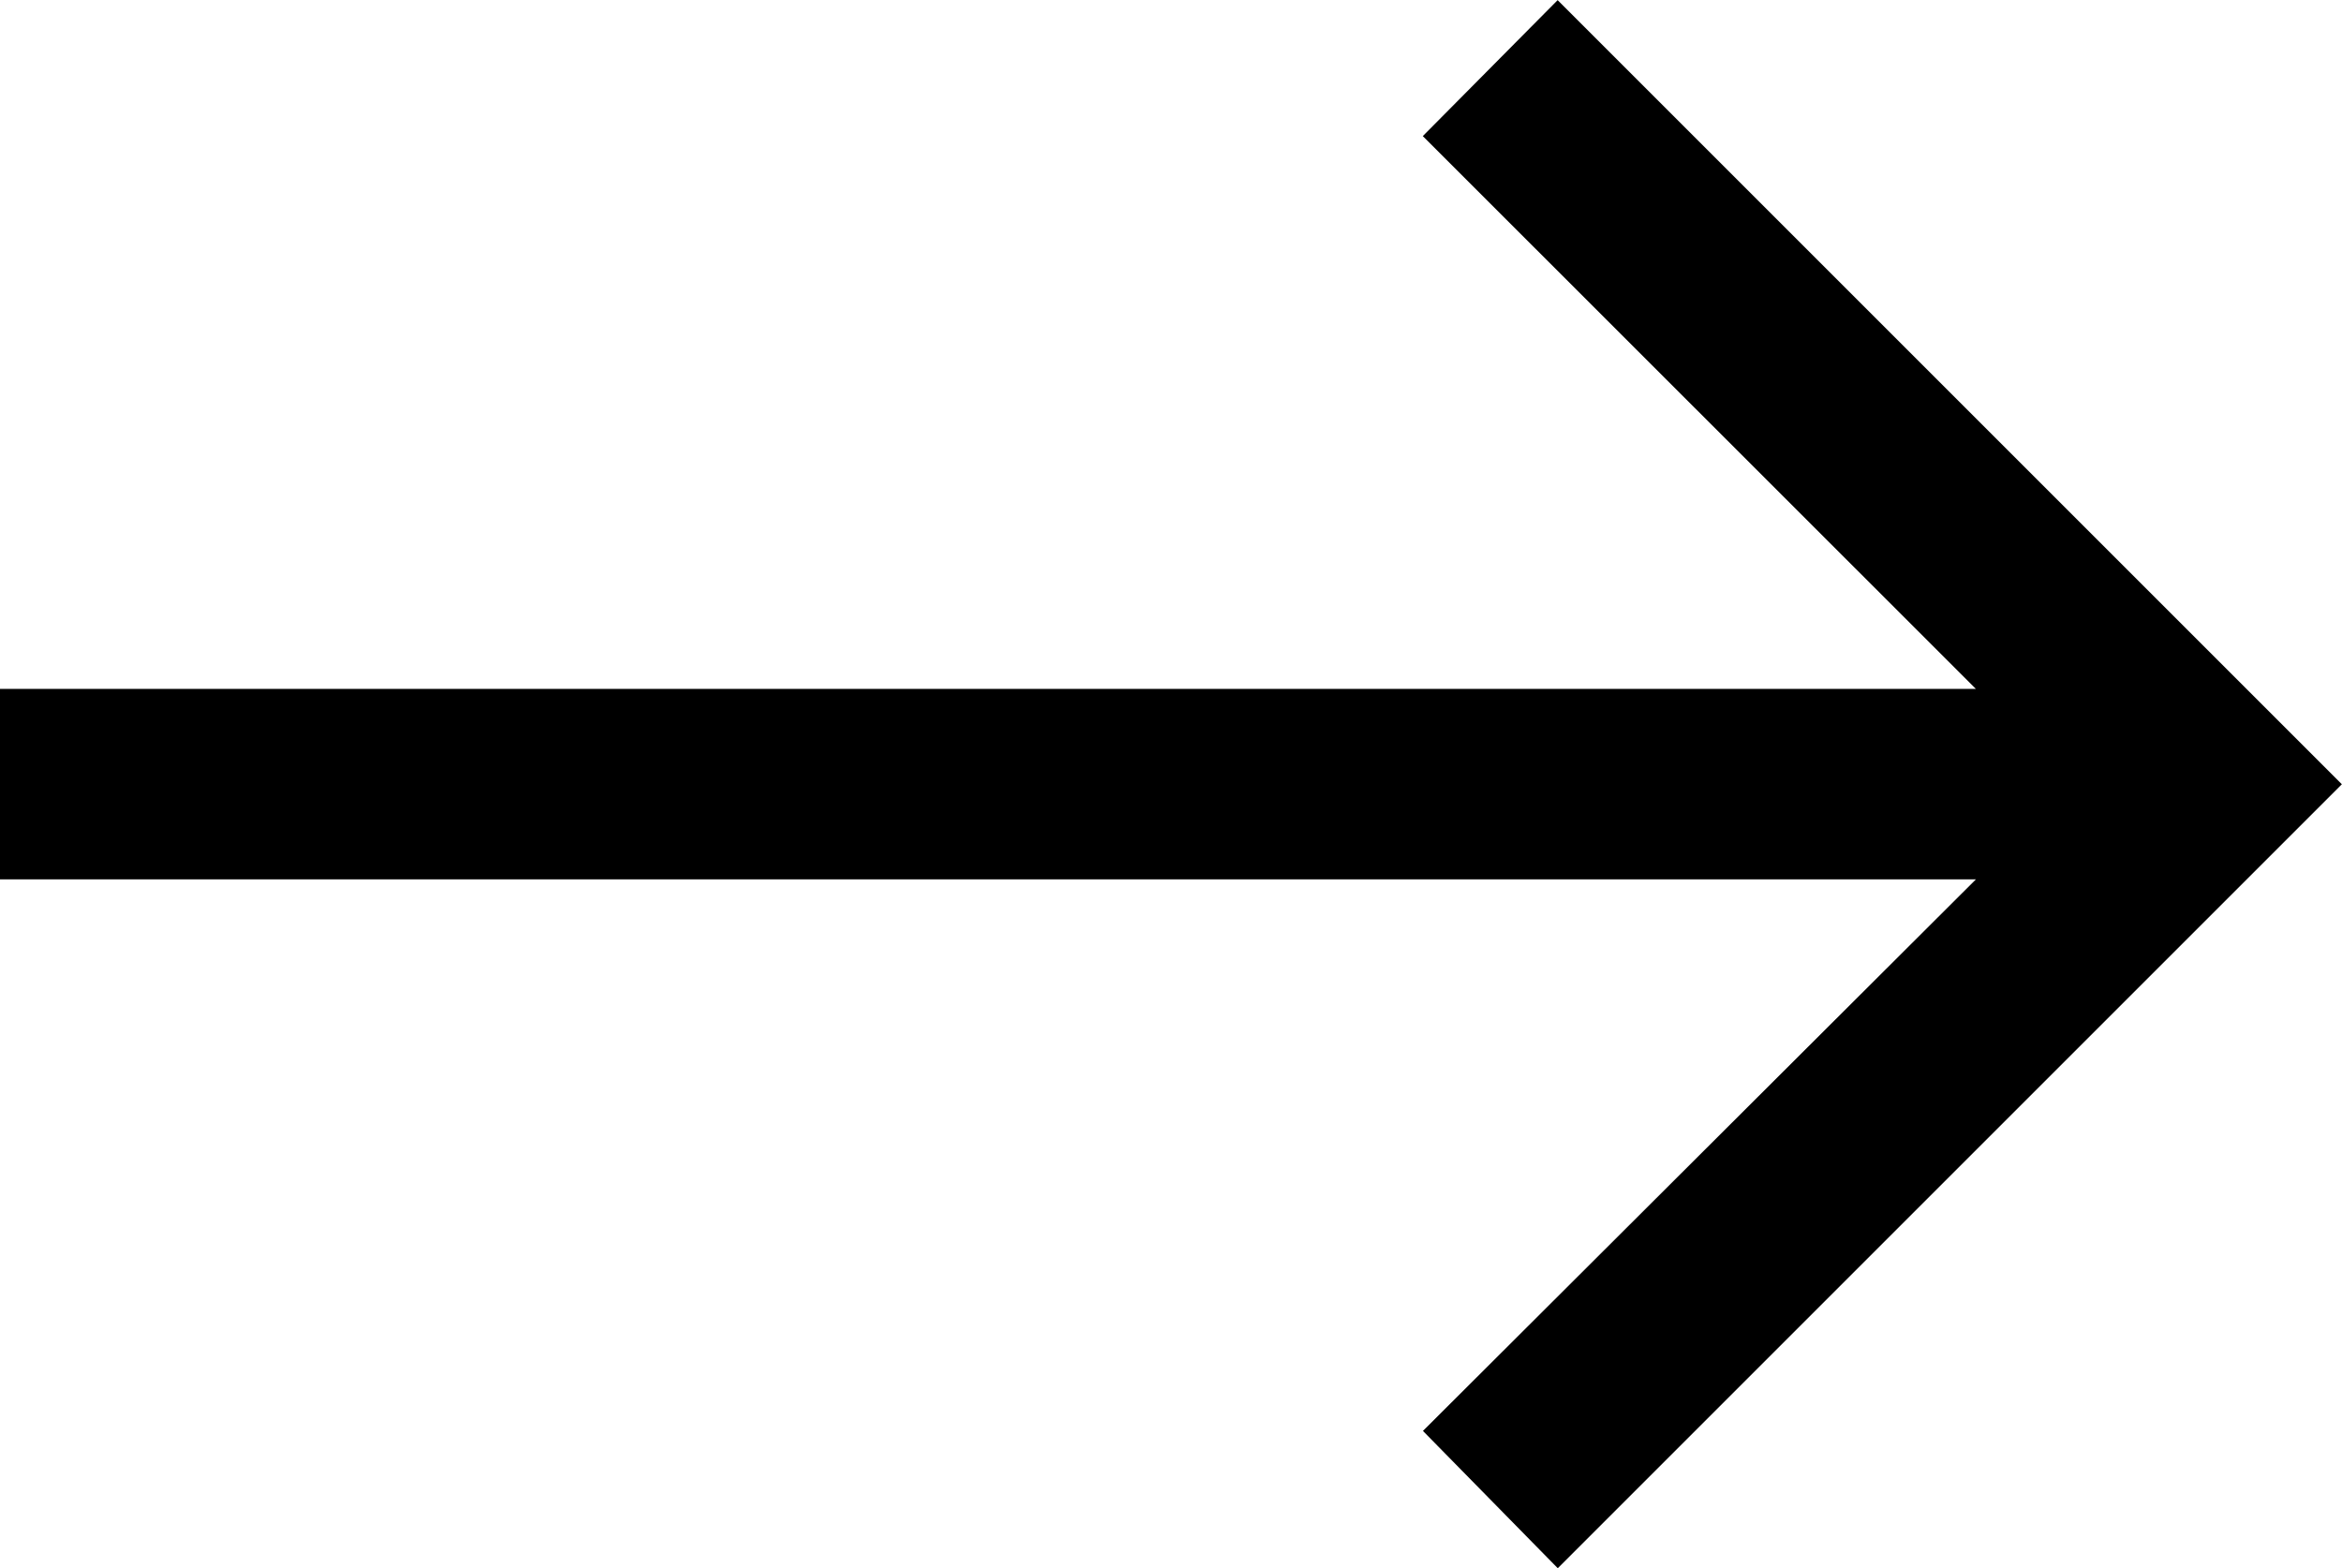 <svg xmlns="http://www.w3.org/2000/svg" width="33" height="22.1" viewBox="0 0 33 22.1"><path d="M162.732,271.882l-1.9-1.935,7.792-7.773H140.782V259.49h27.841L160.83,251.7l1.9-1.916,11.05,11.05Z" transform="translate(-140.782 -249.782)"/></svg>
